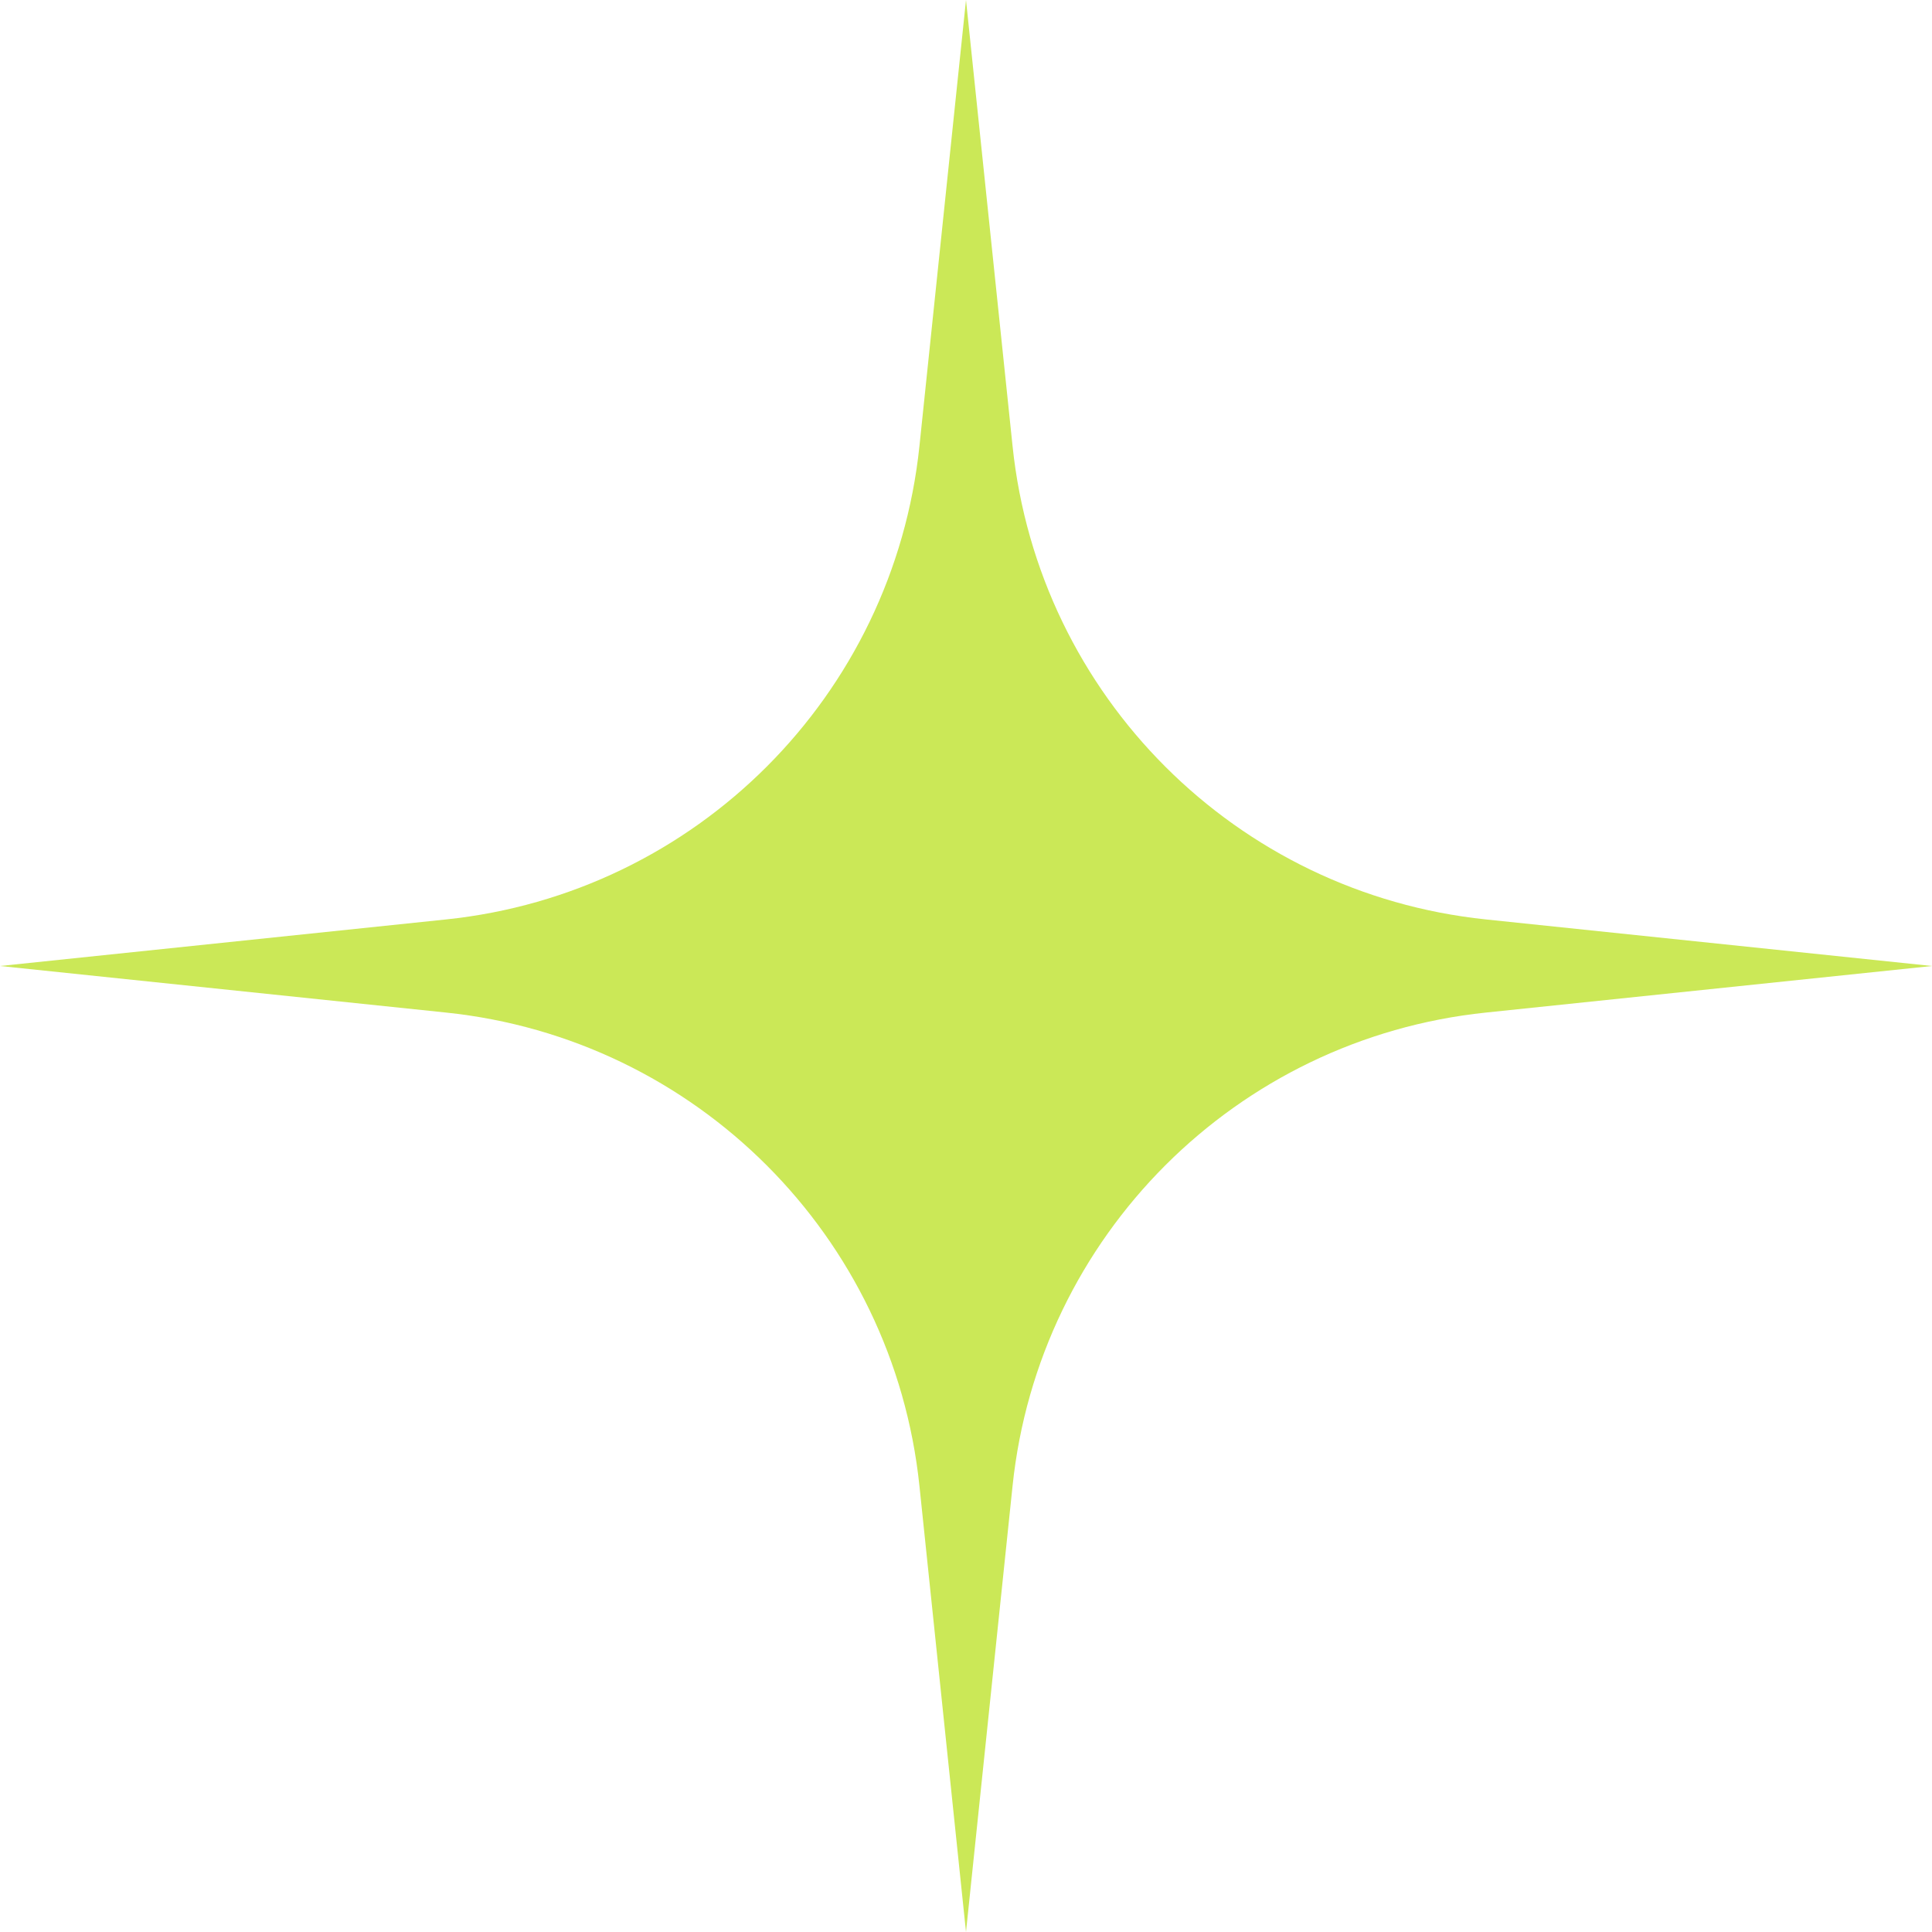 <?xml version="1.0" encoding="UTF-8"?> <svg xmlns="http://www.w3.org/2000/svg" id="_Слой_1" viewBox="0 0 59.34 59.34"><defs><style>.cls-1{fill:#cbe857;stroke-width:0px;}</style></defs><path class="cls-1" d="M29.67,59.34l-1.43-13.7c-.8-7.68-6.87-13.74-14.54-14.54l-13.7-1.43,13.7-1.43c7.68-.8,13.74-6.87,14.54-14.54l1.43-13.7,1.43,13.7c.8,7.68,6.87,13.74,14.54,14.54l13.7,1.43-13.7,1.43c-7.68.8-13.74,6.87-14.54,14.54l-1.43,13.7Z"></path></svg> 